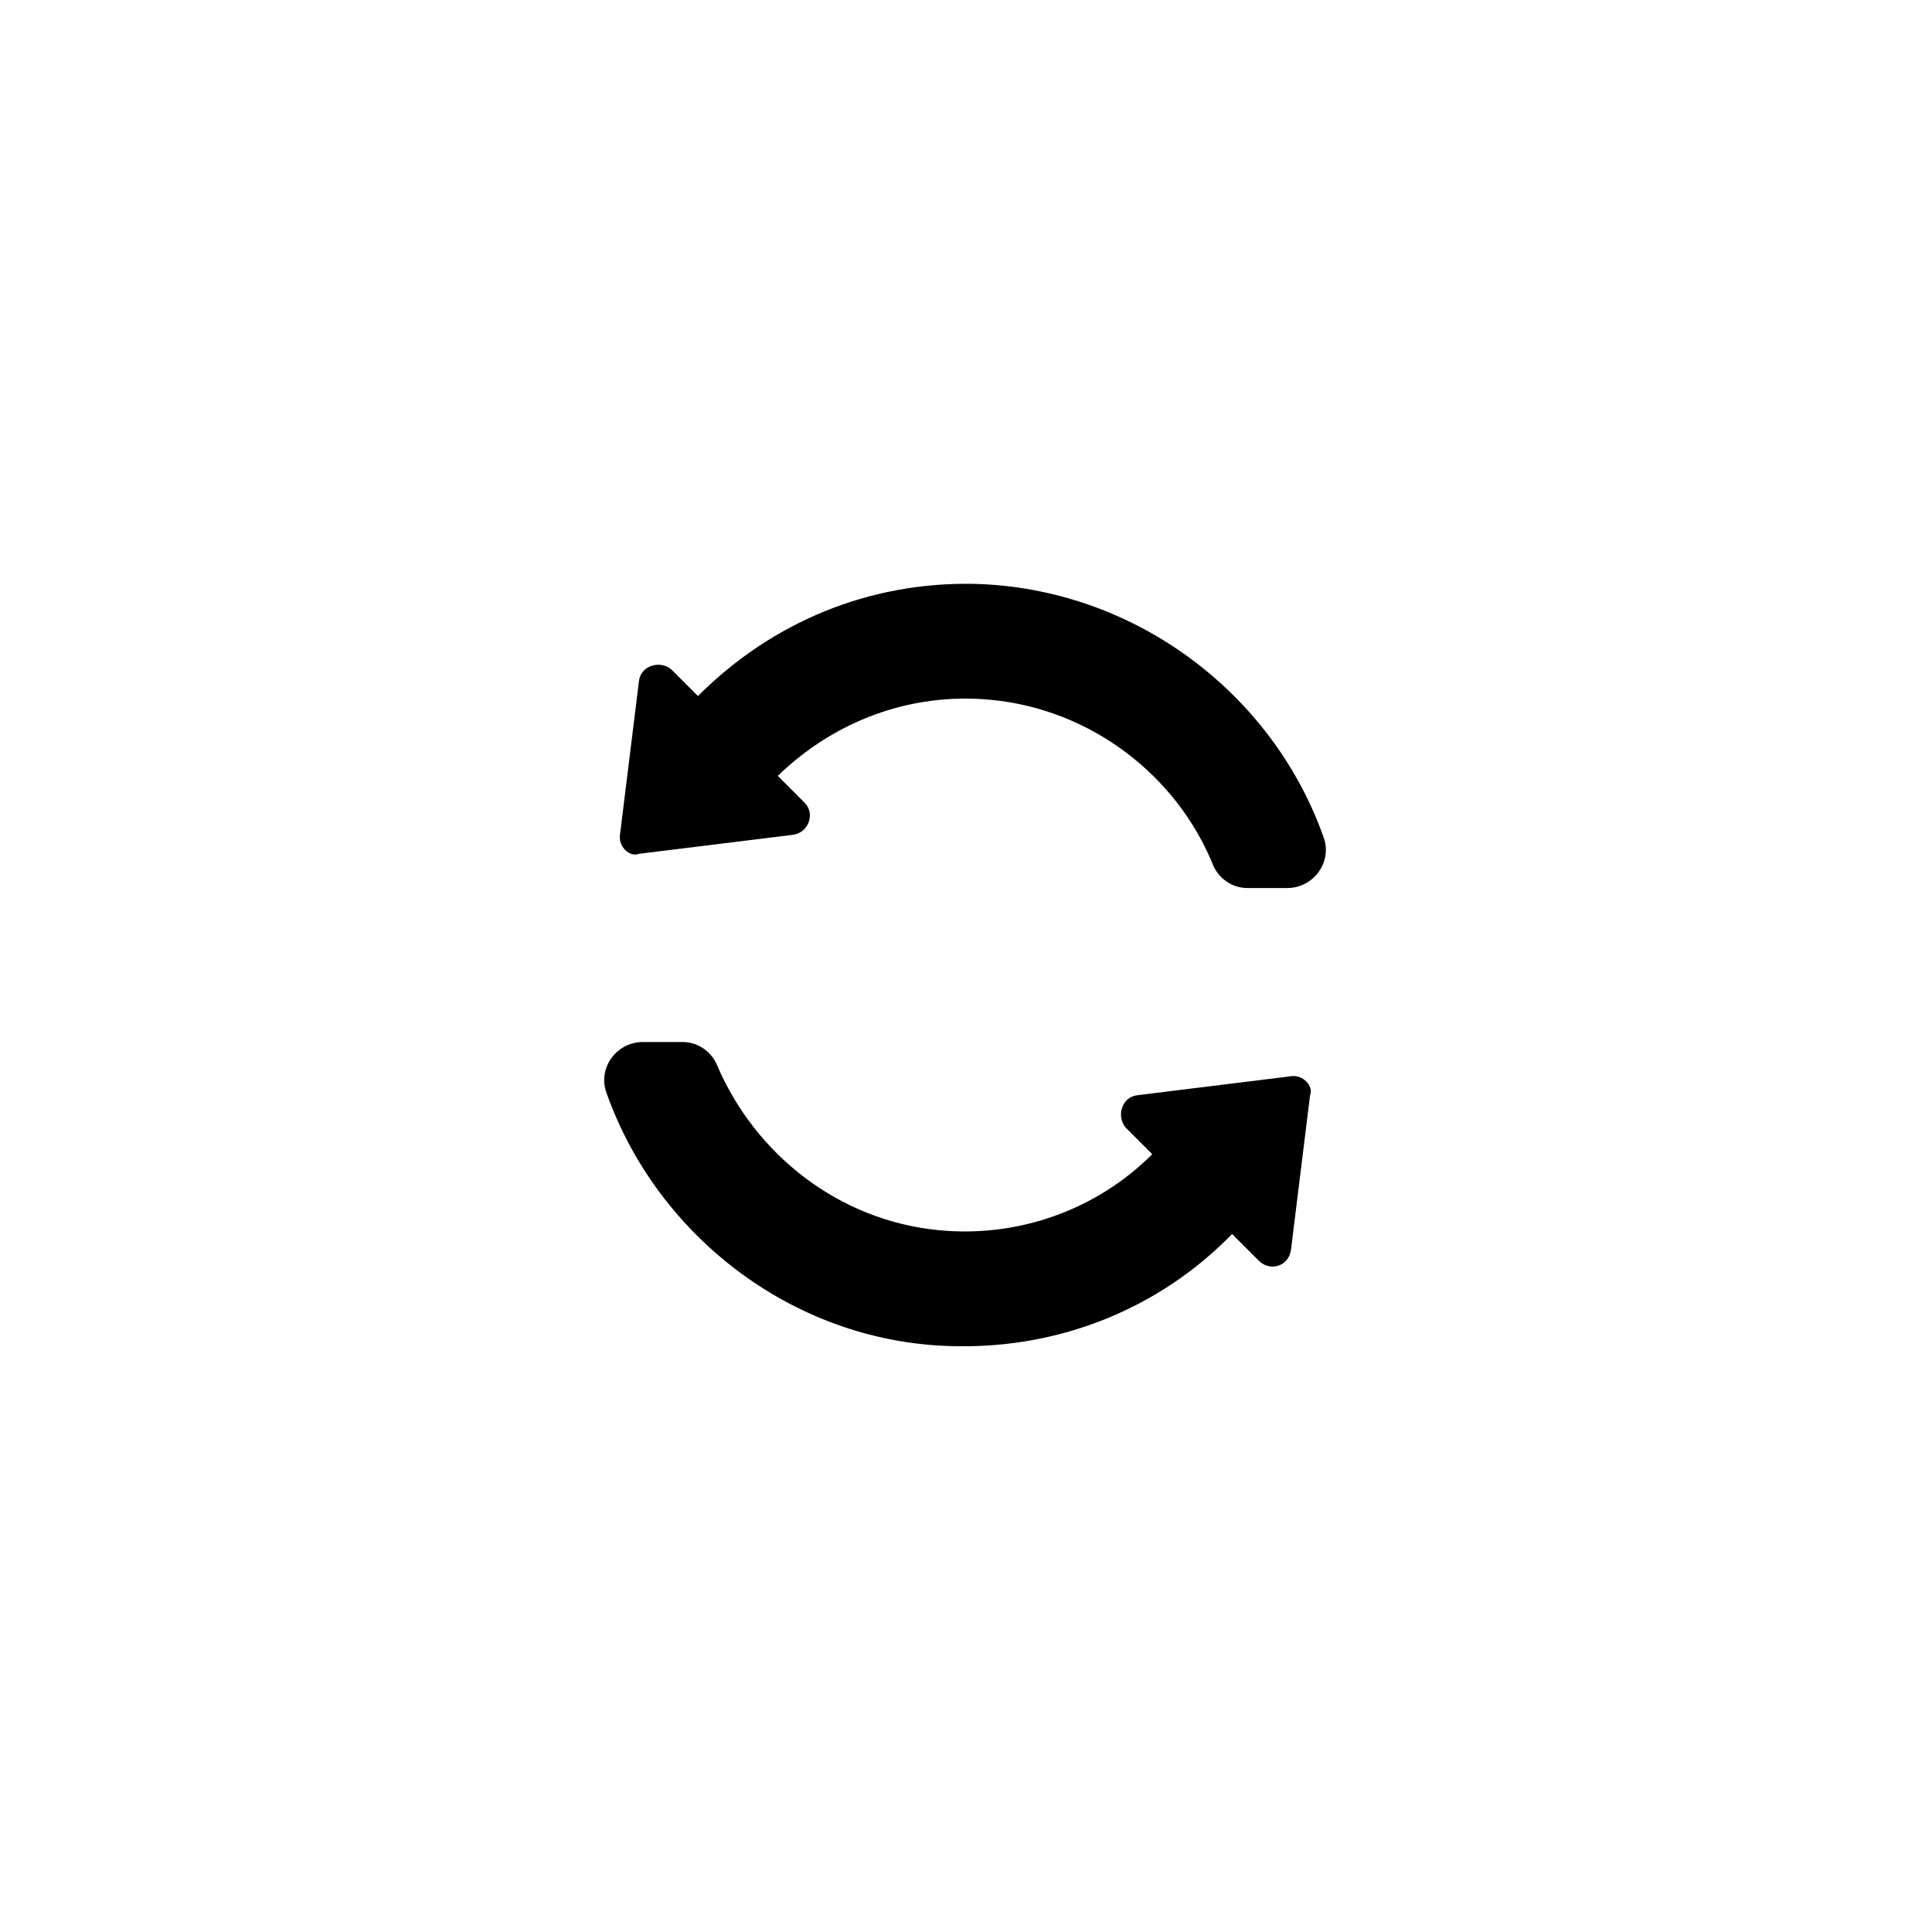 <?xml version="1.0" encoding="UTF-8"?>
<!-- Uploaded to: SVG Repo, www.svgrepo.com, Generator: SVG Repo Mixer Tools -->
<svg fill="#000000" width="800px" height="800px" version="1.1" viewBox="144 144 512 512" xmlns="http://www.w3.org/2000/svg">
 <path d="m308.3 365.23 5.039-40.809c0.504-4.031 5.543-5.543 8.566-3.023l7.055 7.055c19.648-19.648 45.344-30.23 73.051-29.727 42.32 1.008 79.098 28.719 92.699 67.008 2.519 6.551-2.519 13.602-9.574 13.602h-10.578c-4.031 0-7.559-2.519-9.07-6.047-9.574-23.68-32.242-41.312-58.945-43.832-21.16-2.016-41.312 5.543-56.426 20.152l7.055 7.055c3.023 3.023 1.008 8.062-3.023 8.566l-40.809 5.039c-2.519 1.008-5.543-2.016-5.039-5.039zm177.84 63.984-40.809 5.039c-4.031 0.504-5.543 5.543-3.023 8.566l7.055 7.055c-14.609 14.609-35.266 22.168-56.426 20.152-26.703-2.519-48.871-20.152-58.945-43.832-1.512-3.527-5.039-6.047-9.07-6.047h-10.578c-7.055 0-12.09 7.055-9.574 13.602 13.602 38.289 50.383 66.504 92.699 67.008 27.711 0.504 53.906-10.078 73.051-29.727l7.055 7.055c3.023 3.023 8.062 1.512 8.566-3.023l5.039-40.809c1.008-2.519-2.016-5.543-5.039-5.039z"/>
</svg>